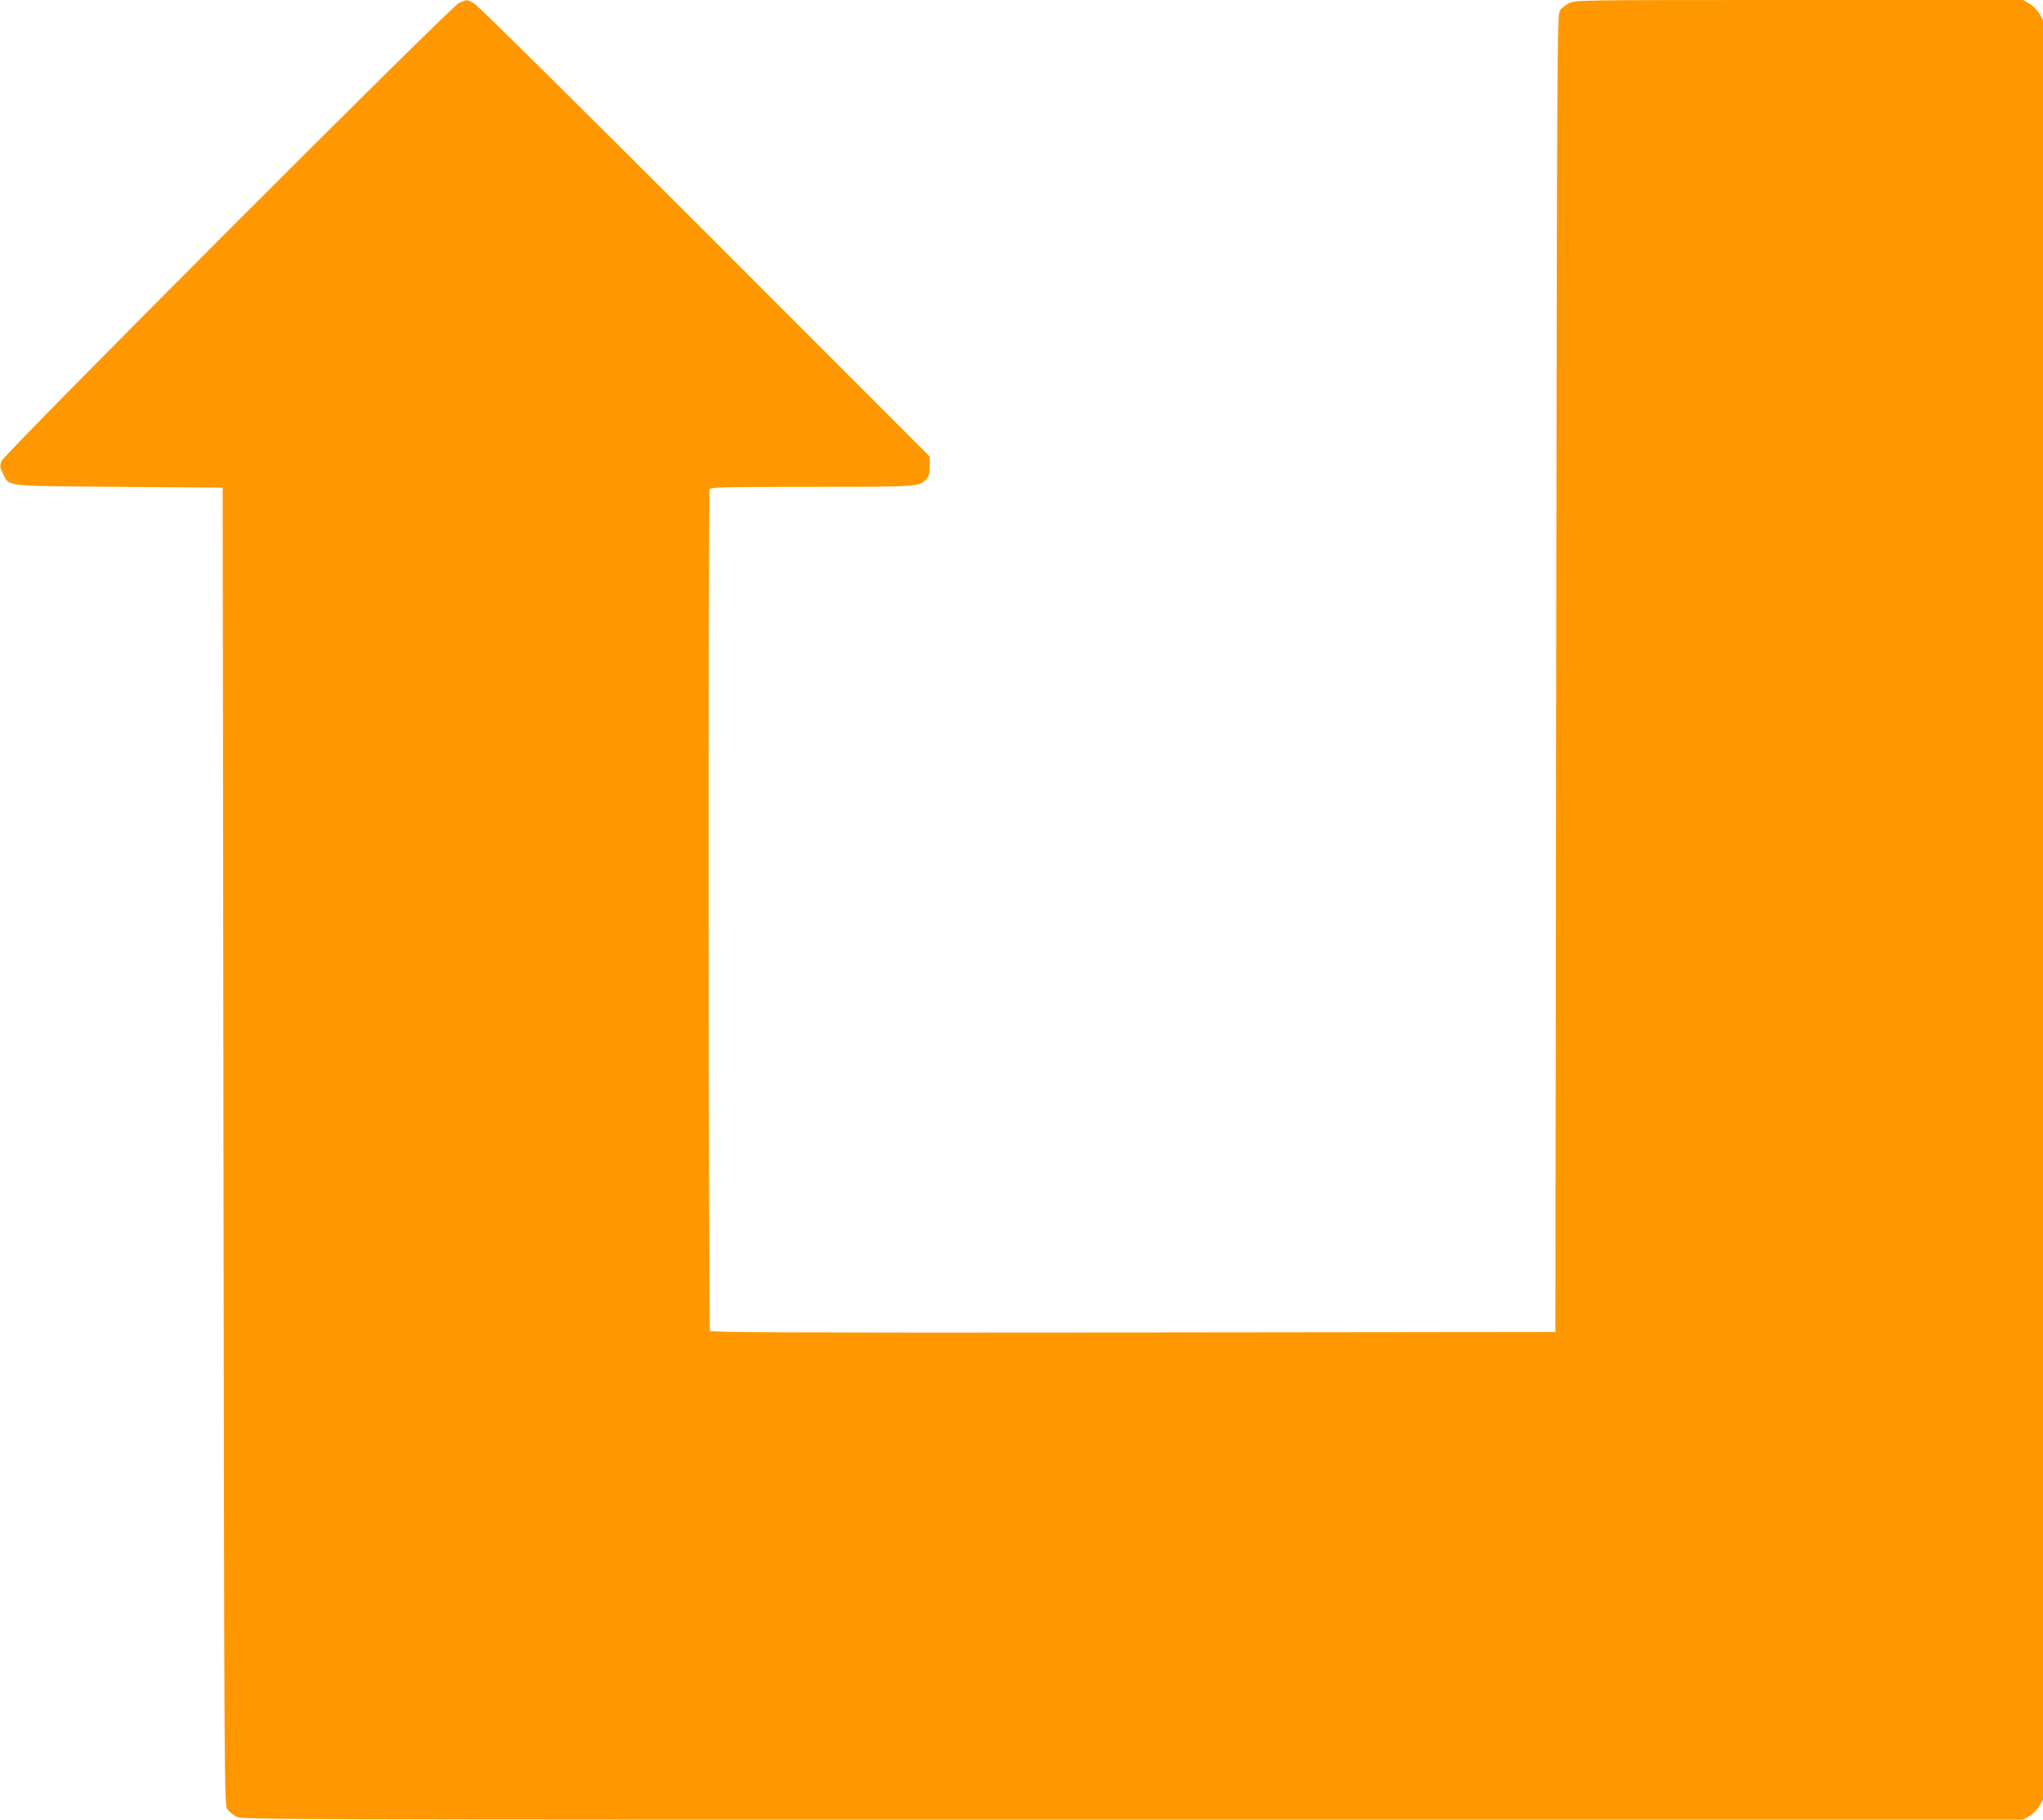 <?xml version="1.0" standalone="no"?>
<!DOCTYPE svg PUBLIC "-//W3C//DTD SVG 20010904//EN"
 "http://www.w3.org/TR/2001/REC-SVG-20010904/DTD/svg10.dtd">
<svg version="1.0" xmlns="http://www.w3.org/2000/svg"
 width="1280pt" height="1140pt" viewBox="0 0 1280 1140"
 preserveAspectRatio="xMidYMid meet">
<g transform="translate(0,1140) scale(0.1,-0.1)"
fill="#ff9800" stroke="none">
<path d="M2875 11381 c-55 -26 -2847 -2822 -2865 -2869 -12 -30 -11 -39 8 -77
41 -85 -7 -79 727 -85 l650 -5 5 -4125 c5 -4034 5 -4126 24 -4153 10 -16 36
-37 57 -48 38 -19 113 -19 5616 -19 l5578 0 40 23 c22 13 49 40 62 62 l23 40
0 5575 0 5575 -23 40 c-13 22 -40 49 -62 62 l-40 23 -1403 0 c-1386 0 -1403 0
-1442 -20 -22 -11 -48 -32 -57 -47 -17 -26 -18 -232 -23 -4153 l-5 -4125
-2644 -3 c-2109 -2 -2646 0 -2653 10 -9 15 -11 5248 -2 5272 6 14 71 16 640
16 679 0 674 0 719 50 15 17 20 36 20 81 l0 59 -1410 1411 c-801 801 -1426
1419 -1447 1430 -45 23 -43 23 -93 0z"/>
</g>
</svg>
